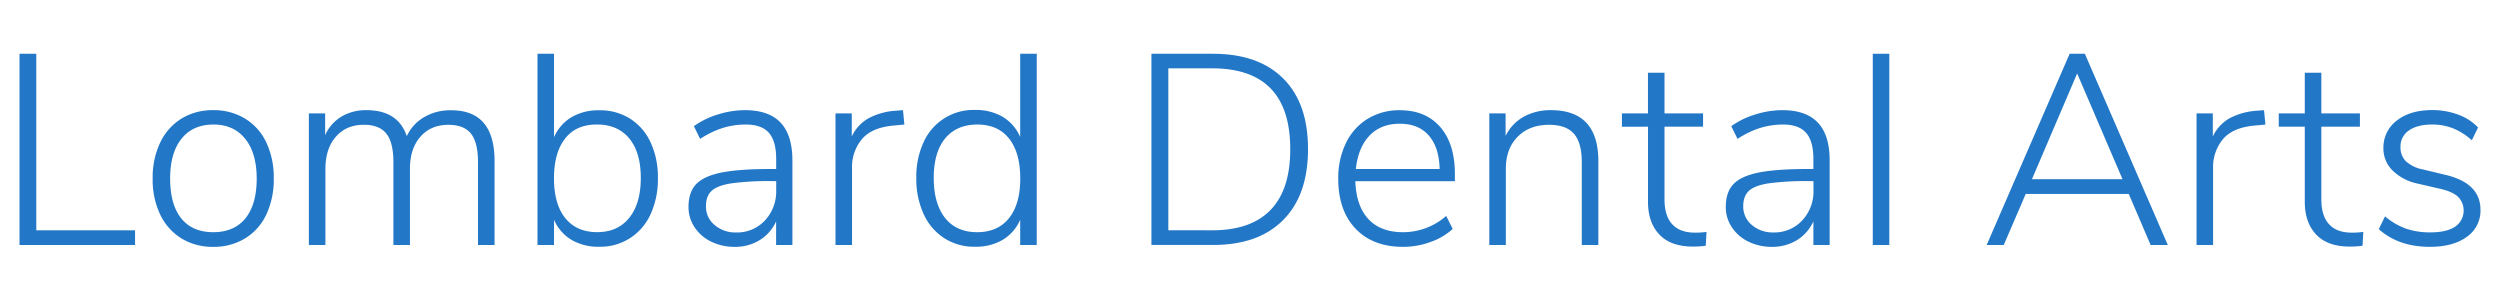<svg id="Outlined" xmlns="http://www.w3.org/2000/svg" viewBox="0 0 1102 132.51"><defs><style>.cls-1{fill:#2277c7;}</style></defs><path class="cls-1" d="M8.61,108V23.7H16v77.82H59.53V108Z"/><path class="cls-1" d="M80,105.1a24.72,24.72,0,0,1-9.38-10.52A35.51,35.51,0,0,1,67.3,78.69a35.52,35.52,0,0,1,3.35-15.9A24.84,24.84,0,0,1,80,52.27a26.28,26.28,0,0,1,14-3.71,26.4,26.4,0,0,1,14,3.71,24.39,24.39,0,0,1,9.38,10.52,36.07,36.07,0,0,1,3.29,15.9,36.06,36.06,0,0,1-3.29,15.89,24.28,24.28,0,0,1-9.38,10.52,26.4,26.4,0,0,1-14,3.71A26.28,26.28,0,0,1,80,105.1Zm28.15-8.84q5-6.11,5-17.57,0-11.23-5.08-17.52T94.07,54.9Q85,54.9,80,61.17T75,78.69q0,11.48,4.9,17.57T94,102.35Q103.16,102.35,108.18,96.26Z"/><path class="cls-1" d="M218,71V108h-7.3V71.51q0-8.72-3.1-12.61c-2.08-2.59-5.38-3.88-9.93-3.88q-7.77,0-12.37,5.26t-4.6,14.22V108h-7.29V71.51q0-8.72-3.11-12.61T160.42,55q-7.77,0-12.37,5.26T143.44,74.5V108h-7.29V50h7.17v9.56a18.24,18.24,0,0,1,7.24-8.19,21,21,0,0,1,10.93-2.81q14,0,17.82,11.48A18.81,18.81,0,0,1,187,51.61a22.75,22.75,0,0,1,11.83-3Q218,48.56,218,71Z"/><path class="cls-1" d="M277.68,52.27a24.55,24.55,0,0,1,9.09,10.46A36.09,36.09,0,0,1,290,78.45a37.17,37.17,0,0,1-3.23,16A24.77,24.77,0,0,1,277.68,105a24.34,24.34,0,0,1-13.5,3.77,23.5,23.5,0,0,1-12.2-3,19.11,19.11,0,0,1-7.77-8.9V108h-7.29V23.7h7.29V60.52A19.08,19.08,0,0,1,252,51.61a23.5,23.5,0,0,1,12.2-3A24.72,24.72,0,0,1,277.68,52.27ZM277.38,96q5.08-6.33,5.08-17.57t-5.08-17.4q-5.07-6.15-14.28-6.15t-14,6.21q-4.91,6.23-4.9,17.58t5,17.51q5,6.15,14.05,6.15T277.38,96Z"/><path class="cls-1" d="M344.09,54.06q5.19,5.5,5.2,16.62V108h-7.18V97.57a18.73,18.73,0,0,1-7.29,8.31,20.65,20.65,0,0,1-11,2.93,23.23,23.23,0,0,1-10.28-2.27,18.19,18.19,0,0,1-7.35-6.34,15.91,15.91,0,0,1-2.69-9q0-6.46,3.35-10T318,76.06q7.77-1.56,21.63-1.56h2.51V70.08q0-7.89-3.22-11.54T328.73,54.9a34.31,34.31,0,0,0-10.11,1.49,40.49,40.49,0,0,0-10,4.84l-2.75-5.61a35.7,35.7,0,0,1,10.52-5.14,39.7,39.7,0,0,1,12-1.92Q338.89,48.56,344.09,54.06Zm-6.94,43.15a18.69,18.69,0,0,0,5-13.38v-4h-2.27a121,121,0,0,0-17.57,1c-4.06.64-6.93,1.73-8.61,3.29s-2.51,3.8-2.51,6.75A10.49,10.49,0,0,0,315,99.19a14,14,0,0,0,9.44,3.28A16.7,16.7,0,0,0,337.15,97.21Z"/><path class="cls-1" d="M398.65,54.9l-5.14.48q-9.43.94-13.68,6.09A19.07,19.07,0,0,0,375.58,74v34h-7.29V50h7.17V60.16a17.94,17.94,0,0,1,7.47-8.07,29.78,29.78,0,0,1,12-3.29l3.11-.24Z"/><path class="cls-1" d="M457,23.7V108H449.7V96.86a19.22,19.22,0,0,1-7.77,8.9,23.53,23.53,0,0,1-12.2,3,24.32,24.32,0,0,1-13.5-3.77,24.77,24.77,0,0,1-9.09-10.64,37.17,37.17,0,0,1-3.23-16,36.09,36.09,0,0,1,3.23-15.72,24.07,24.07,0,0,1,22.59-14.17,23.53,23.53,0,0,1,12.2,3,19.19,19.19,0,0,1,7.77,8.91V23.7ZM444.73,96.2q5-6.17,5-17.51t-4.91-17.58q-4.89-6.21-14-6.21t-14.23,6.15q-5,6.17-5,17.4t5,17.63q5,6.27,14.11,6.27T444.73,96.2Z"/><path class="cls-1" d="M507.55,23.7h27.14q20.07,0,31,10.94t10.88,31.14q0,20.19-10.94,31.2t-30.9,11H507.55Zm26.78,77.82q17.08,0,25.76-9t8.66-26.77q0-35.62-34.42-35.63H515v71.37Z"/><path class="cls-1" d="M641.31,79.88H597.44q.36,10.88,5.74,16.68t15.3,5.79a28.73,28.73,0,0,0,19-7.17l2.87,5.74a28.23,28.23,0,0,1-9.75,5.74,35.33,35.33,0,0,1-12.13,2.15q-13.28,0-20.92-8t-7.65-22A35.23,35.23,0,0,1,593.32,63a25.3,25.3,0,0,1,9.56-10.64,26.61,26.61,0,0,1,14.17-3.77q11.36,0,17.81,7.41t6.45,20.68ZM603.66,59.8q-5,5.27-6,14.7h36.94q-.24-9.56-4.78-14.76t-12.79-5.2Q608.68,54.54,603.66,59.8Z"/><path class="cls-1" d="M704.55,71V108h-7.3V71.51q0-8.6-3.46-12.55t-11-3.94q-8.61,0-13.81,5.26t-5.2,14.1V108h-7.29V50h7.18v9.92a19.34,19.34,0,0,1,7.94-8.43,24.1,24.1,0,0,1,12-2.93Q704.54,48.56,704.55,71Z"/><path class="cls-1" d="M752.24,102.23l-.36,6.1a41.49,41.49,0,0,1-5.62.36q-9.79,0-14.82-5.32t-5-14.52v-33H714.94V50h11.48V32.07h7.29V50h17v5.85h-17v32q0,7.29,3.41,11t10,3.7A36.16,36.16,0,0,0,752.24,102.23Z"/><path class="cls-1" d="M801.31,54.06q5.21,5.5,5.2,16.62V108h-7.17V97.57a18.79,18.79,0,0,1-7.29,8.31,20.68,20.68,0,0,1-11,2.93,23.2,23.2,0,0,1-10.28-2.27,18.06,18.06,0,0,1-7.35-6.34,15.83,15.83,0,0,1-2.69-9q0-6.46,3.34-10t11.12-5.14Q783,74.5,796.83,74.5h2.51V70.08q0-7.89-3.23-11.54T786,54.9a34.24,34.24,0,0,0-10.1,1.49,40.16,40.16,0,0,0-10,4.84l-2.75-5.61a35.58,35.58,0,0,1,10.52-5.14,39.64,39.64,0,0,1,12-1.92Q796.11,48.56,801.31,54.06Zm-6.93,43.15a18.73,18.73,0,0,0,5-13.38v-4h-2.27a121,121,0,0,0-17.57,1c-4.07.64-6.94,1.73-8.61,3.29s-2.51,3.8-2.51,6.75a10.48,10.48,0,0,0,3.82,8.31,14,14,0,0,0,9.45,3.28A16.71,16.71,0,0,0,794.38,97.21Z"/><path class="cls-1" d="M825.52,108V23.7h7.29V108Z"/><path class="cls-1" d="M948,108,938.36,85.5H892.93L883.25,108h-7.53L912.3,23.7H919L955.57,108ZM895.68,79h39.93l-20-46.62Z"/><path class="cls-1" d="M998.6,54.9l-5.14.48q-9.44.94-13.68,6.09A19.07,19.07,0,0,0,975.53,74v34h-7.29V50h7.17V60.16a17.94,17.94,0,0,1,7.47-8.07,29.78,29.78,0,0,1,12-3.29l3.1-.24Z"/><path class="cls-1" d="M1041.75,102.23l-.35,6.1a41.6,41.6,0,0,1-5.62.36q-9.81,0-14.83-5.32t-5-14.52v-33h-11.47V50h11.47V32.07h7.3V50h17v5.85h-17v32q0,7.29,3.4,11t10,3.7A36.06,36.06,0,0,0,1041.75,102.23Z"/><path class="cls-1" d="M1048.57,101l2.75-5.62a30.62,30.62,0,0,0,9.32,5.44,32.74,32.74,0,0,0,10.76,1.61q7,0,10.82-2.51a8.63,8.63,0,0,0,1.25-13.21q-2.51-2.32-8-3.52l-9.8-2.27a22.15,22.15,0,0,1-11.06-5.8,13.52,13.52,0,0,1-4-9.74,14.85,14.85,0,0,1,5.86-12.2q5.85-4.65,15.66-4.66a32.69,32.69,0,0,1,11.41,2,22.64,22.64,0,0,1,8.79,5.68l-2.75,5.62a28.51,28.51,0,0,0-8.31-5.26,24.82,24.82,0,0,0-9.14-1.67q-6.58,0-10.29,2.63a8.43,8.43,0,0,0-3.7,7.29,8.56,8.56,0,0,0,2.33,6.22,14.76,14.76,0,0,0,7.23,3.58l9.92,2.39q15.78,3.58,15.78,15.54a14,14,0,0,1-6,11.84q-6,4.42-16.32,4.42Q1057.3,108.81,1048.57,101Z"/></svg>